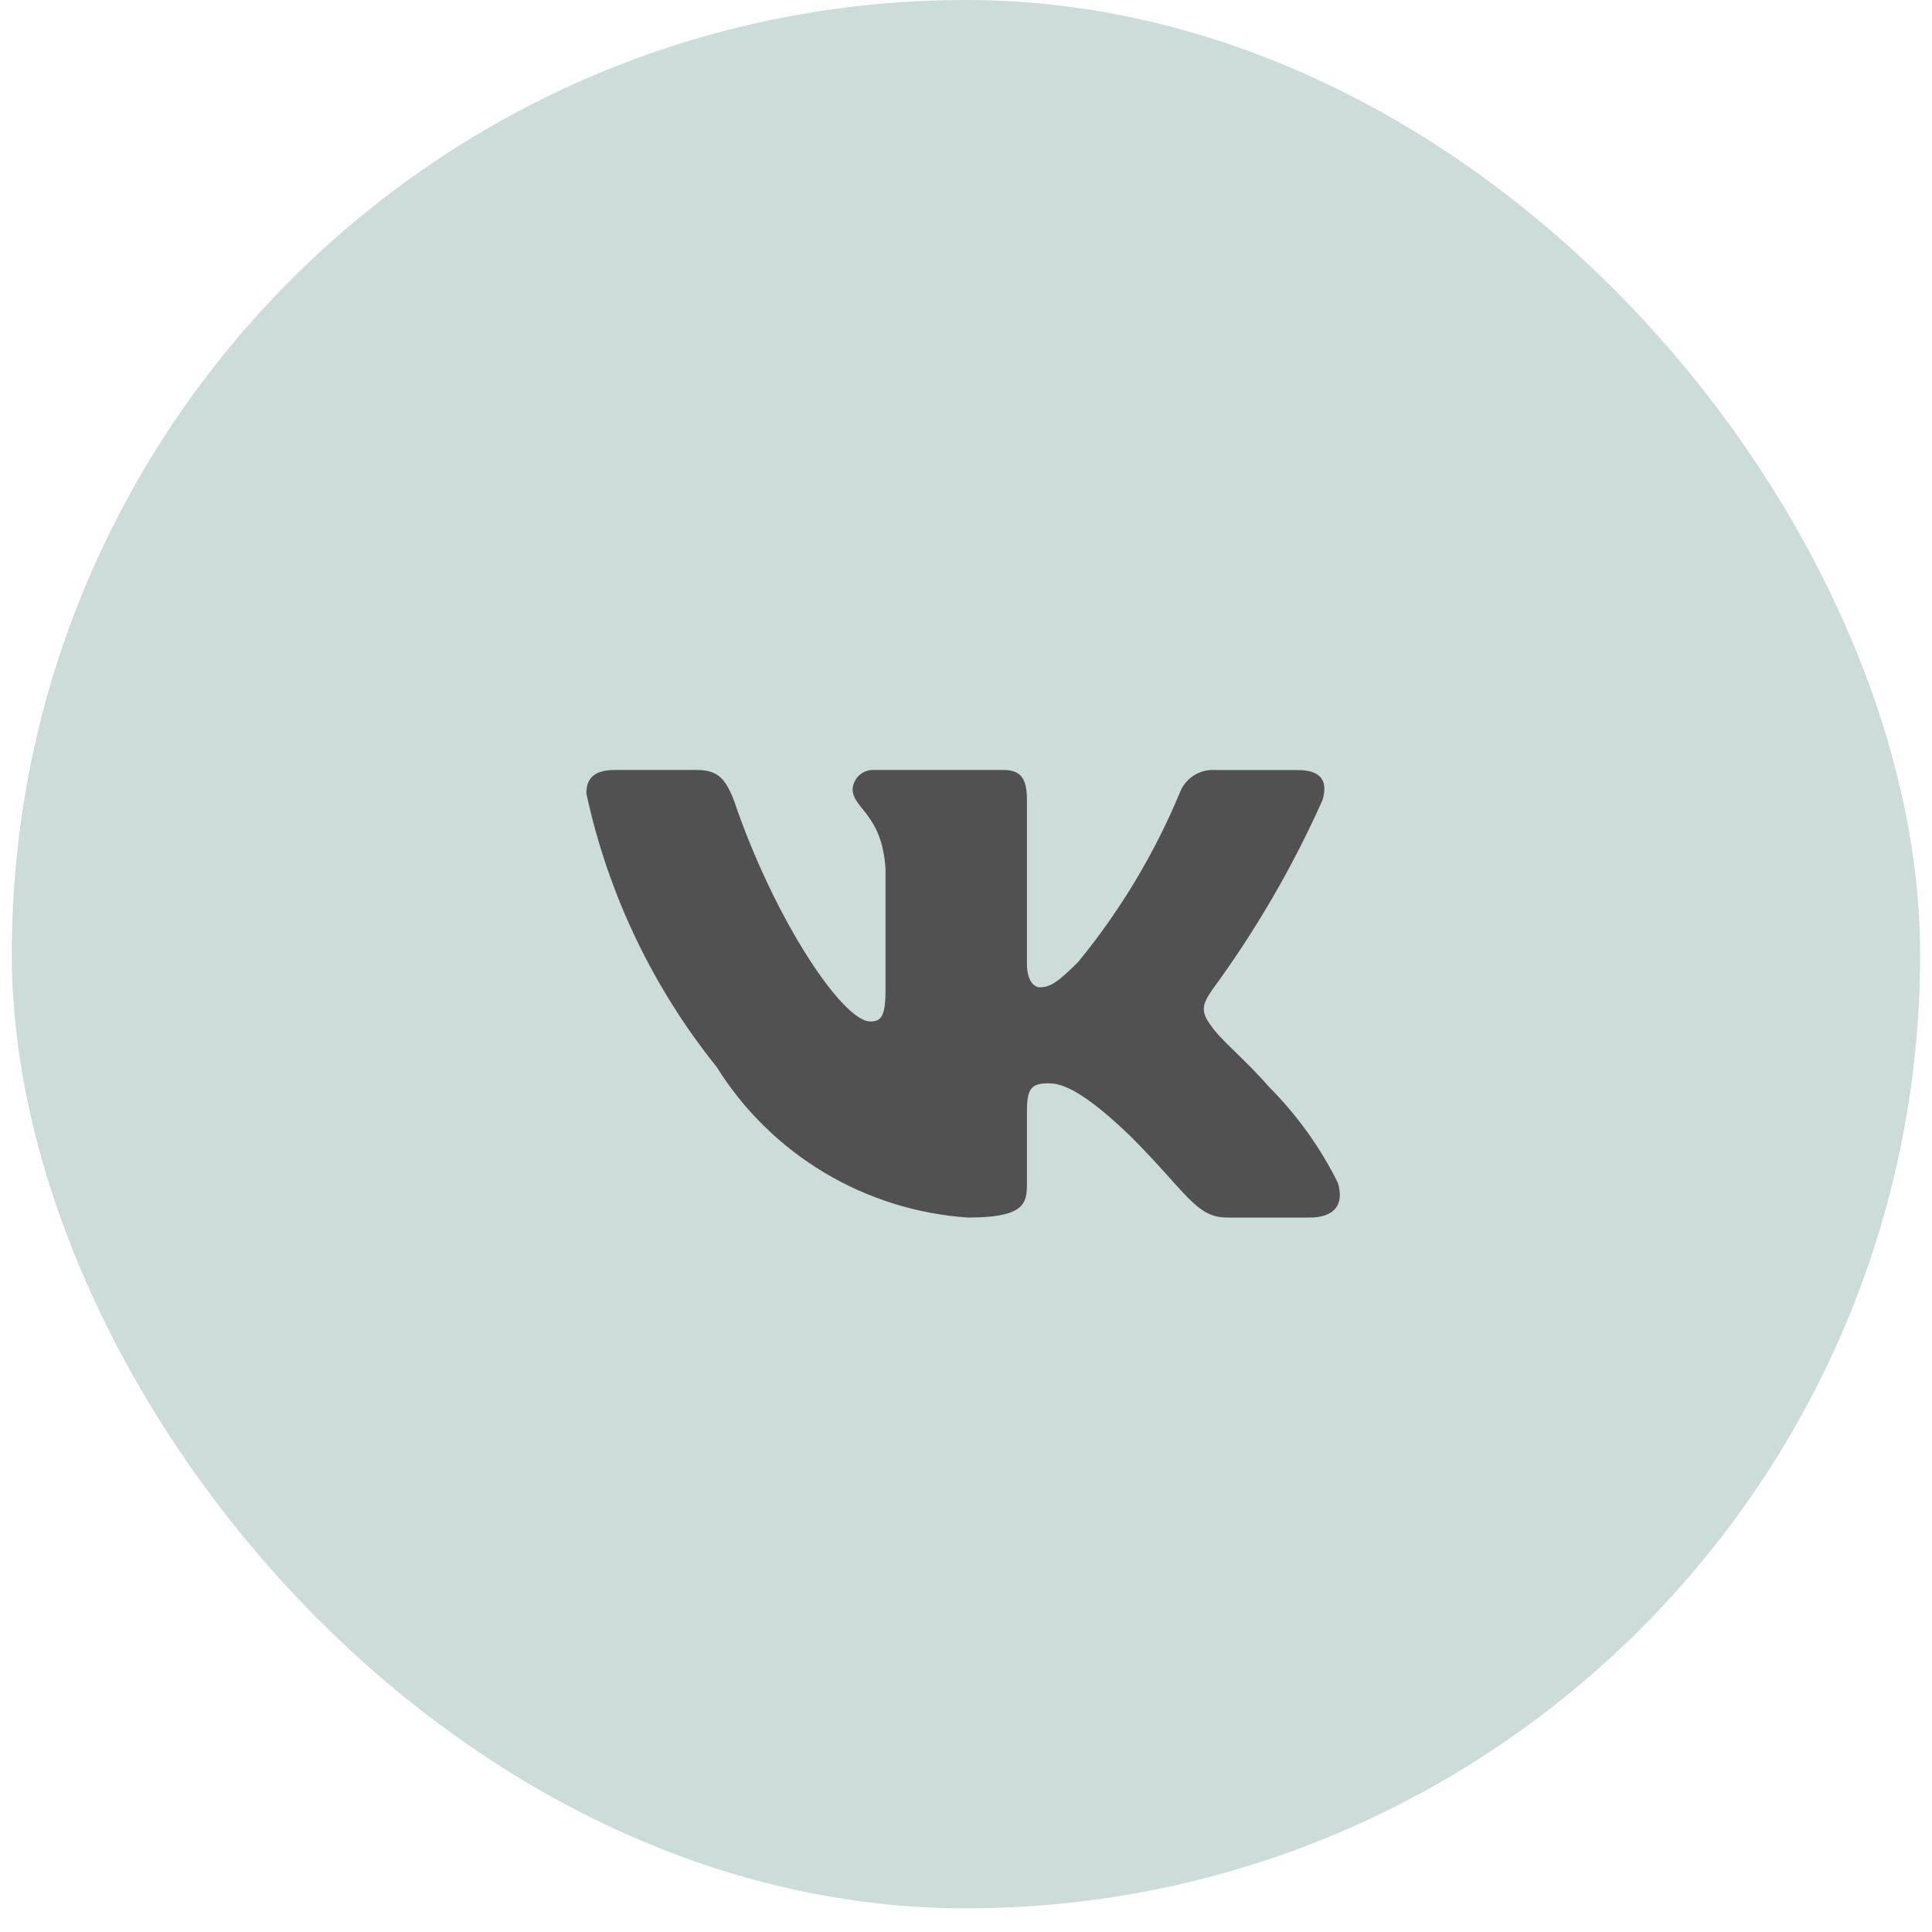 <?xml version="1.0" encoding="UTF-8"?> <svg xmlns="http://www.w3.org/2000/svg" width="35" height="35" viewBox="0 0 35 35" fill="none"><rect x="0.214" width="34.571" height="34.571" rx="17.286" fill="#CCDCD8"></rect><g clip-path="url(#clip0_2228_13)"><g clip-path="url(#clip1_2228_13)"><g clip-path="url(#clip2_2228_13)"><path d="M23.725 22.057H22.23C21.665 22.057 21.495 21.599 20.481 20.585C19.596 19.732 19.222 19.625 18.998 19.625C18.688 19.625 18.604 19.711 18.604 20.137V21.481C18.604 21.844 18.486 22.057 17.536 22.057C16.615 21.995 15.721 21.715 14.93 21.241C14.137 20.766 13.47 20.11 12.981 19.326C11.821 17.882 11.013 16.187 10.623 14.376C10.623 14.152 10.708 13.949 11.136 13.949H12.629C13.012 13.949 13.151 14.12 13.301 14.515C14.026 16.649 15.264 18.505 15.766 18.505C15.958 18.505 16.042 18.42 16.042 17.94V15.742C15.979 14.739 15.446 14.655 15.446 14.292C15.453 14.196 15.497 14.107 15.568 14.043C15.64 13.979 15.733 13.945 15.829 13.949H18.177C18.498 13.949 18.604 14.109 18.604 14.493V17.46C18.604 17.78 18.741 17.886 18.838 17.886C19.031 17.886 19.179 17.78 19.532 17.427C20.288 16.505 20.907 15.477 21.367 14.376C21.414 14.243 21.503 14.13 21.62 14.053C21.738 13.976 21.877 13.94 22.017 13.95H23.511C23.959 13.95 24.054 14.174 23.959 14.493C23.416 15.71 22.743 16.866 21.954 17.94C21.793 18.185 21.728 18.313 21.954 18.601C22.102 18.825 22.626 19.263 22.977 19.678C23.489 20.189 23.915 20.78 24.236 21.427C24.364 21.844 24.151 22.057 23.725 22.057Z" fill="#515151"></path></g></g></g><defs><clipPath id="clip0_2228_13"><rect width="13.829" height="8.574" fill="white" transform="translate(10.586 13.829)"></rect></clipPath><clipPath id="clip1_2228_13"><rect width="13.829" height="8.574" fill="white" transform="translate(10.586 13.829)"></rect></clipPath><clipPath id="clip2_2228_13"><rect width="13.813" height="8.574" fill="white" transform="translate(10.594 13.829)"></rect></clipPath></defs></svg> 